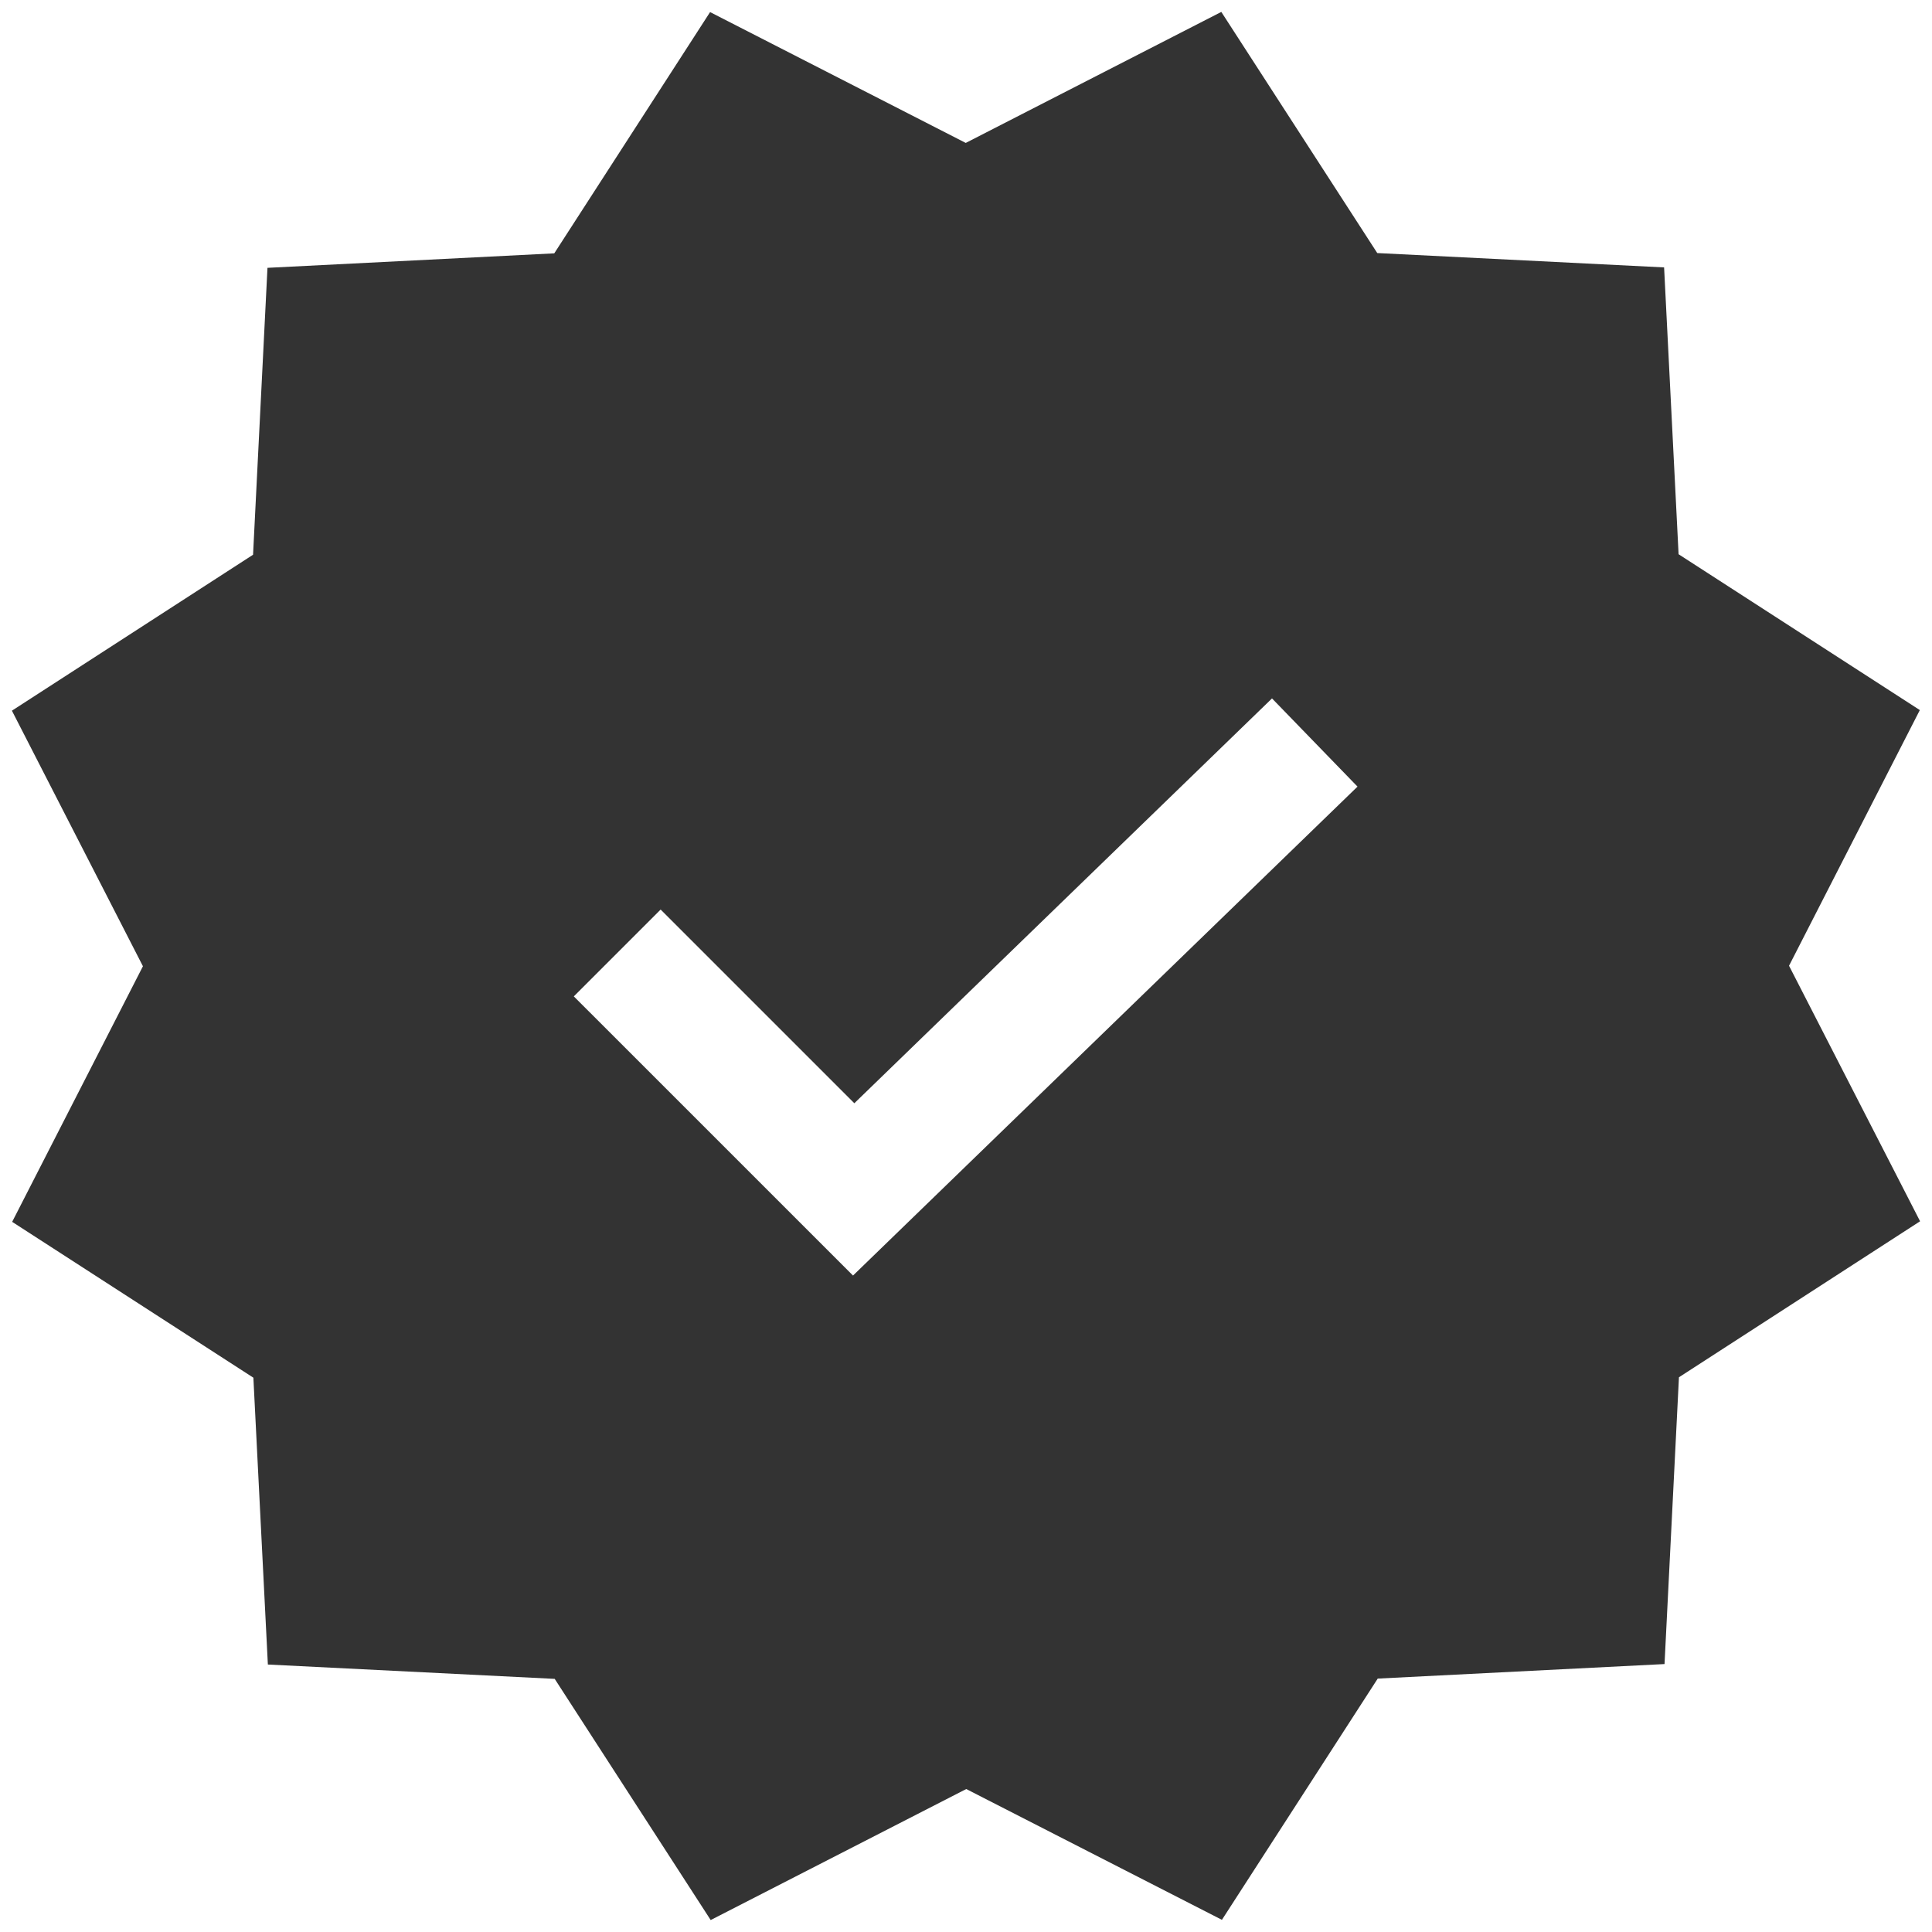 <svg width="54" height="54" viewBox="0 0 54 54" fill="none" xmlns="http://www.w3.org/2000/svg">
  <style>
    path {
      fill: #333;
    }

    @media (prefers-color-scheme: dark) {
      path {
        fill: #eee;
      }
    }
  </style>
<path d="M50.004 26.993L53.66 19.847L46.917 15.491L46.512 7.474L38.495 7.073L34.136 0.333L26.993 3.995L19.847 0.338L15.492 7.081L7.476 7.486L7.073 15.505L0.333 19.864L3.995 27.007L0.34 34.151L7.082 38.507L7.487 46.524L15.504 46.925L19.864 53.666L27.007 50.004L34.153 53.66L38.508 46.917L46.524 46.511L46.927 38.495L53.667 34.135L50.004 26.993ZM23.842 35.652L16.038 27.849L18.465 25.422L23.879 30.836L35.553 19.521L37.943 21.986L23.842 35.652Z" fill="#141414"/>
</svg>

